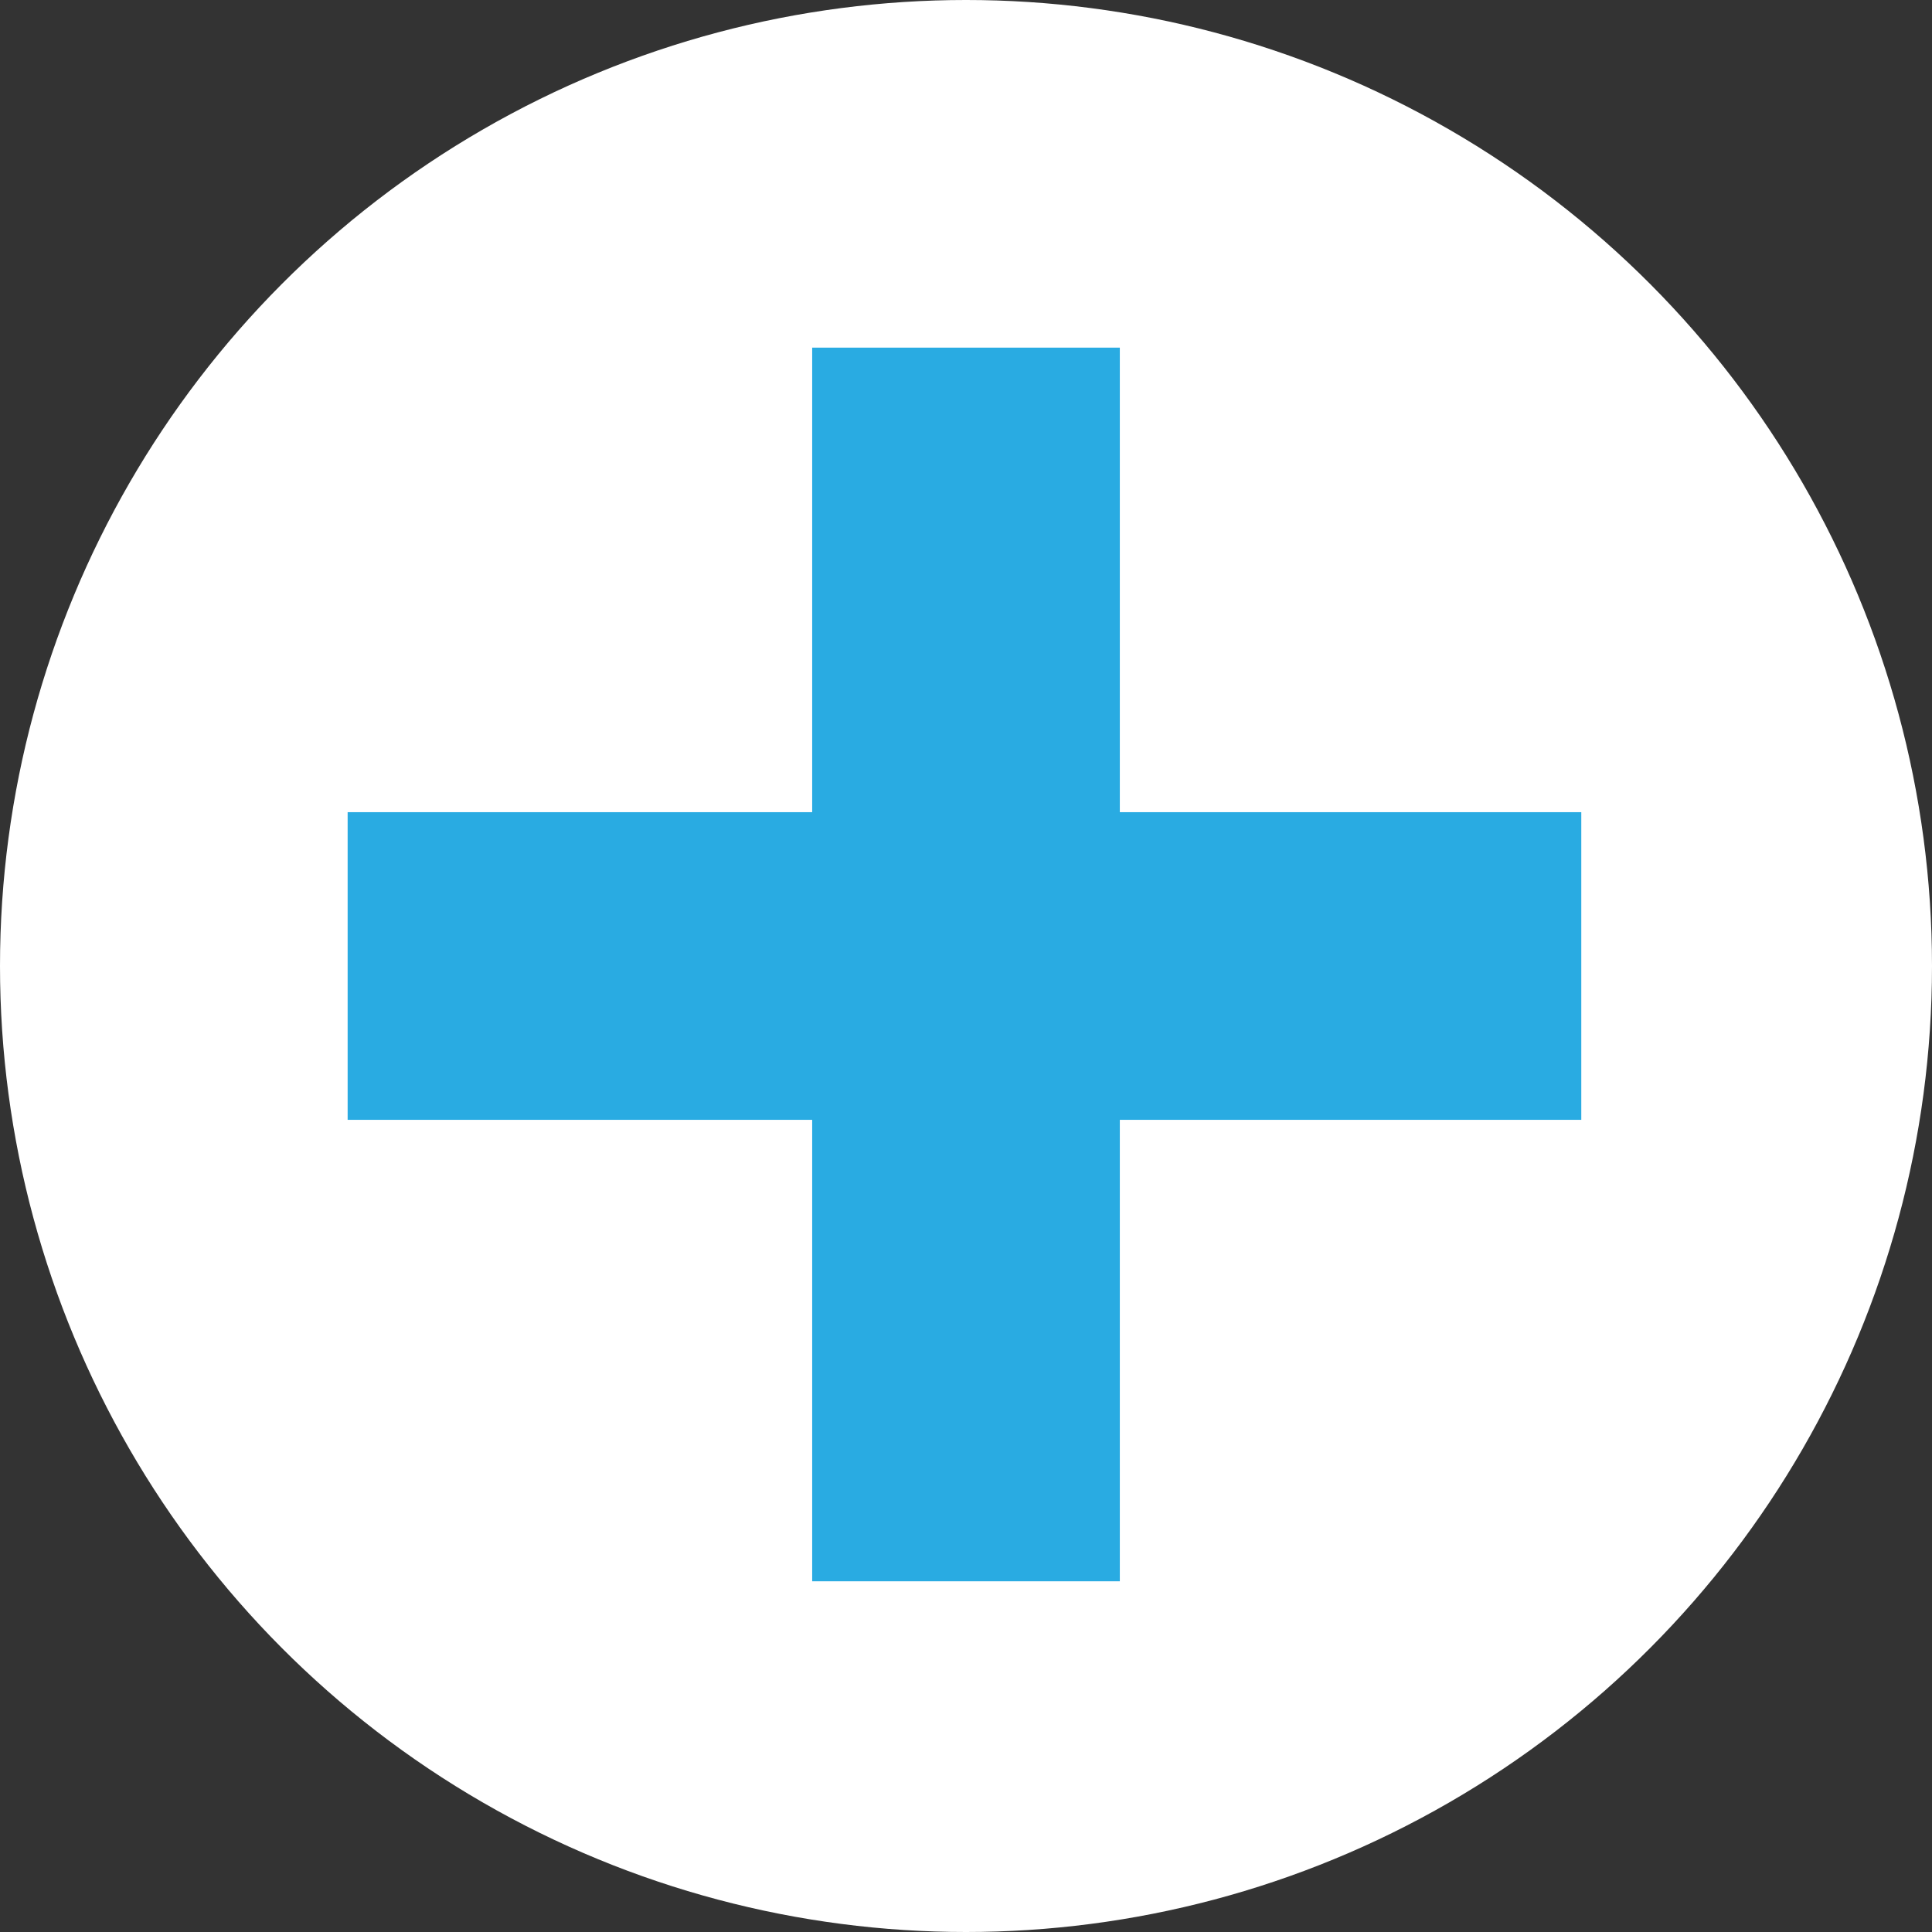 <?xml version="1.0" encoding="utf-8"?>
<!-- Generator: Adobe Illustrator 22.1.0, SVG Export Plug-In . SVG Version: 6.00 Build 0)  -->
<svg version="1.1" id="Layer_1" xmlns="http://www.w3.org/2000/svg" xmlns:xlink="http://www.w3.org/1999/xlink" x="0px" y="0px"
	 viewBox="0 0 62.8 62.8" style="enable-background:new 0 0 62.8 62.8;" xml:space="preserve">
<rect x="0" y="0" width="62.8" height="62.8" fill="#333333" stroke="none"/>
<style type="text/css">
	.st0{fill:#FFFFFF;}
	.st1{fill:#2D602A;}
	.st2{fill:none;stroke:#000000;stroke-width:9;stroke-miterlimit:10;}
	.st3{fill:#050505;}
	.st4{fill:#0C0C0C;}
	.st5{fill:#0066B3;}
	.st6{fill:#29ABE2;}
	.st7{opacity:0.35;}
	.st8{fill:none;stroke:#000000;stroke-width:0.5;stroke-miterlimit:10;stroke-dasharray:5,5;}
	.st9{fill:none;stroke:#000000;stroke-width:0.5;stroke-miterlimit:10;stroke-dasharray:5.021,5.021;}
	.st10{fill:none;stroke:#000000;stroke-width:2.5;stroke-miterlimit:10;}
	.st11{fill:none;stroke:#000000;stroke-width:4;stroke-miterlimit:10;}
</style>
<g>
	<circle class="st0" cx="31.4" cy="31.4" r="31.4"/>
	<g>
		<g>
			<rect x="26.4" y="11.3" class="st6" width="10" height="40.1"/>
			<rect x="11.3" y="26.4" class="st6" width="40.1" height="10"/>
		</g>
	</g>
</g>
</svg>
